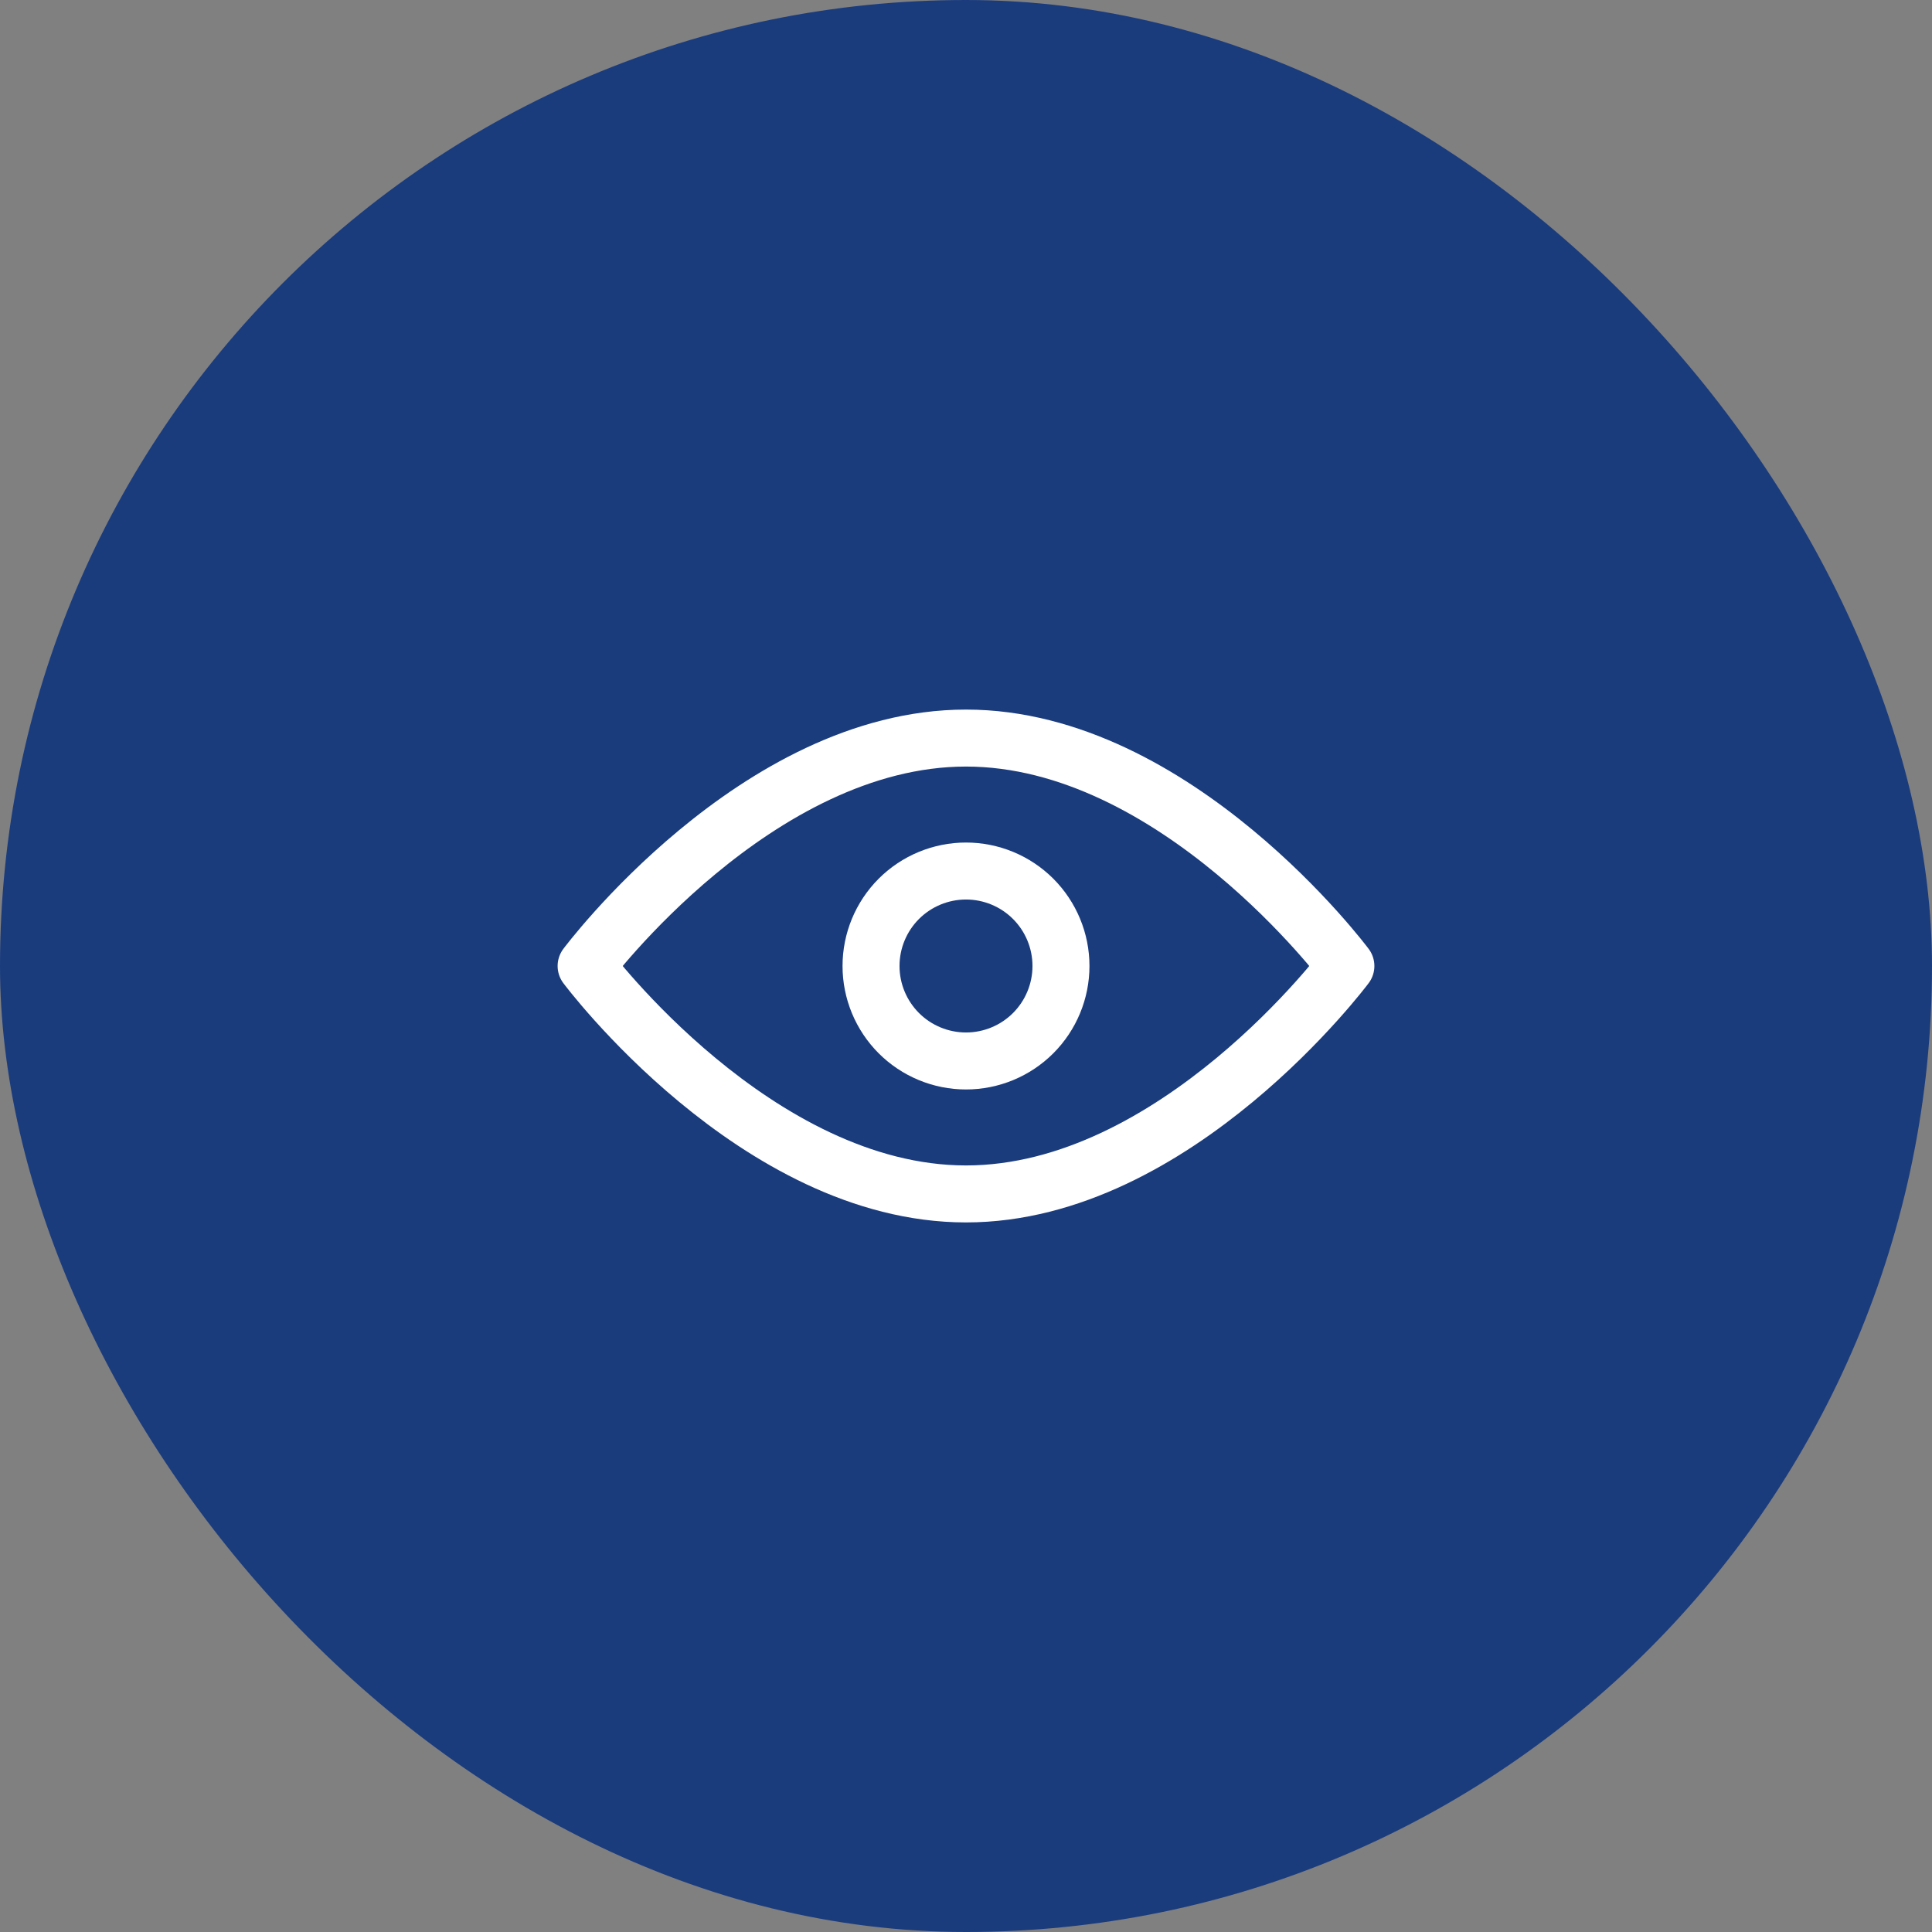 <svg width="89" height="89" viewBox="0 0 89 89" fill="none" xmlns="http://www.w3.org/2000/svg">
<rect x="0" y="0" width="89" height="89" fill="#808080" stroke="none"/>
<rect width="89" height="89" rx="44.5" fill="#1A3C7D"/>
<path d="M44.5 55C54.165 55 62 44.5 62 44.5C62 44.5 54.165 34 44.5 34C34.835 34 27 44.5 27 44.5C27 44.5 34.835 55 44.5 55Z" stroke="white" stroke-width="2.625" stroke-linejoin="round"/>
<path d="M44.5 48.875C45.66 48.875 46.773 48.414 47.594 47.594C48.414 46.773 48.875 45.66 48.875 44.5C48.875 43.34 48.414 42.227 47.594 41.406C46.773 40.586 45.66 40.125 44.5 40.125C43.34 40.125 42.227 40.586 41.406 41.406C40.586 42.227 40.125 43.34 40.125 44.5C40.125 45.66 40.586 46.773 41.406 47.594C42.227 48.414 43.34 48.875 44.5 48.875Z" stroke="white" stroke-width="2.625" stroke-linejoin="round"/>
</svg>
